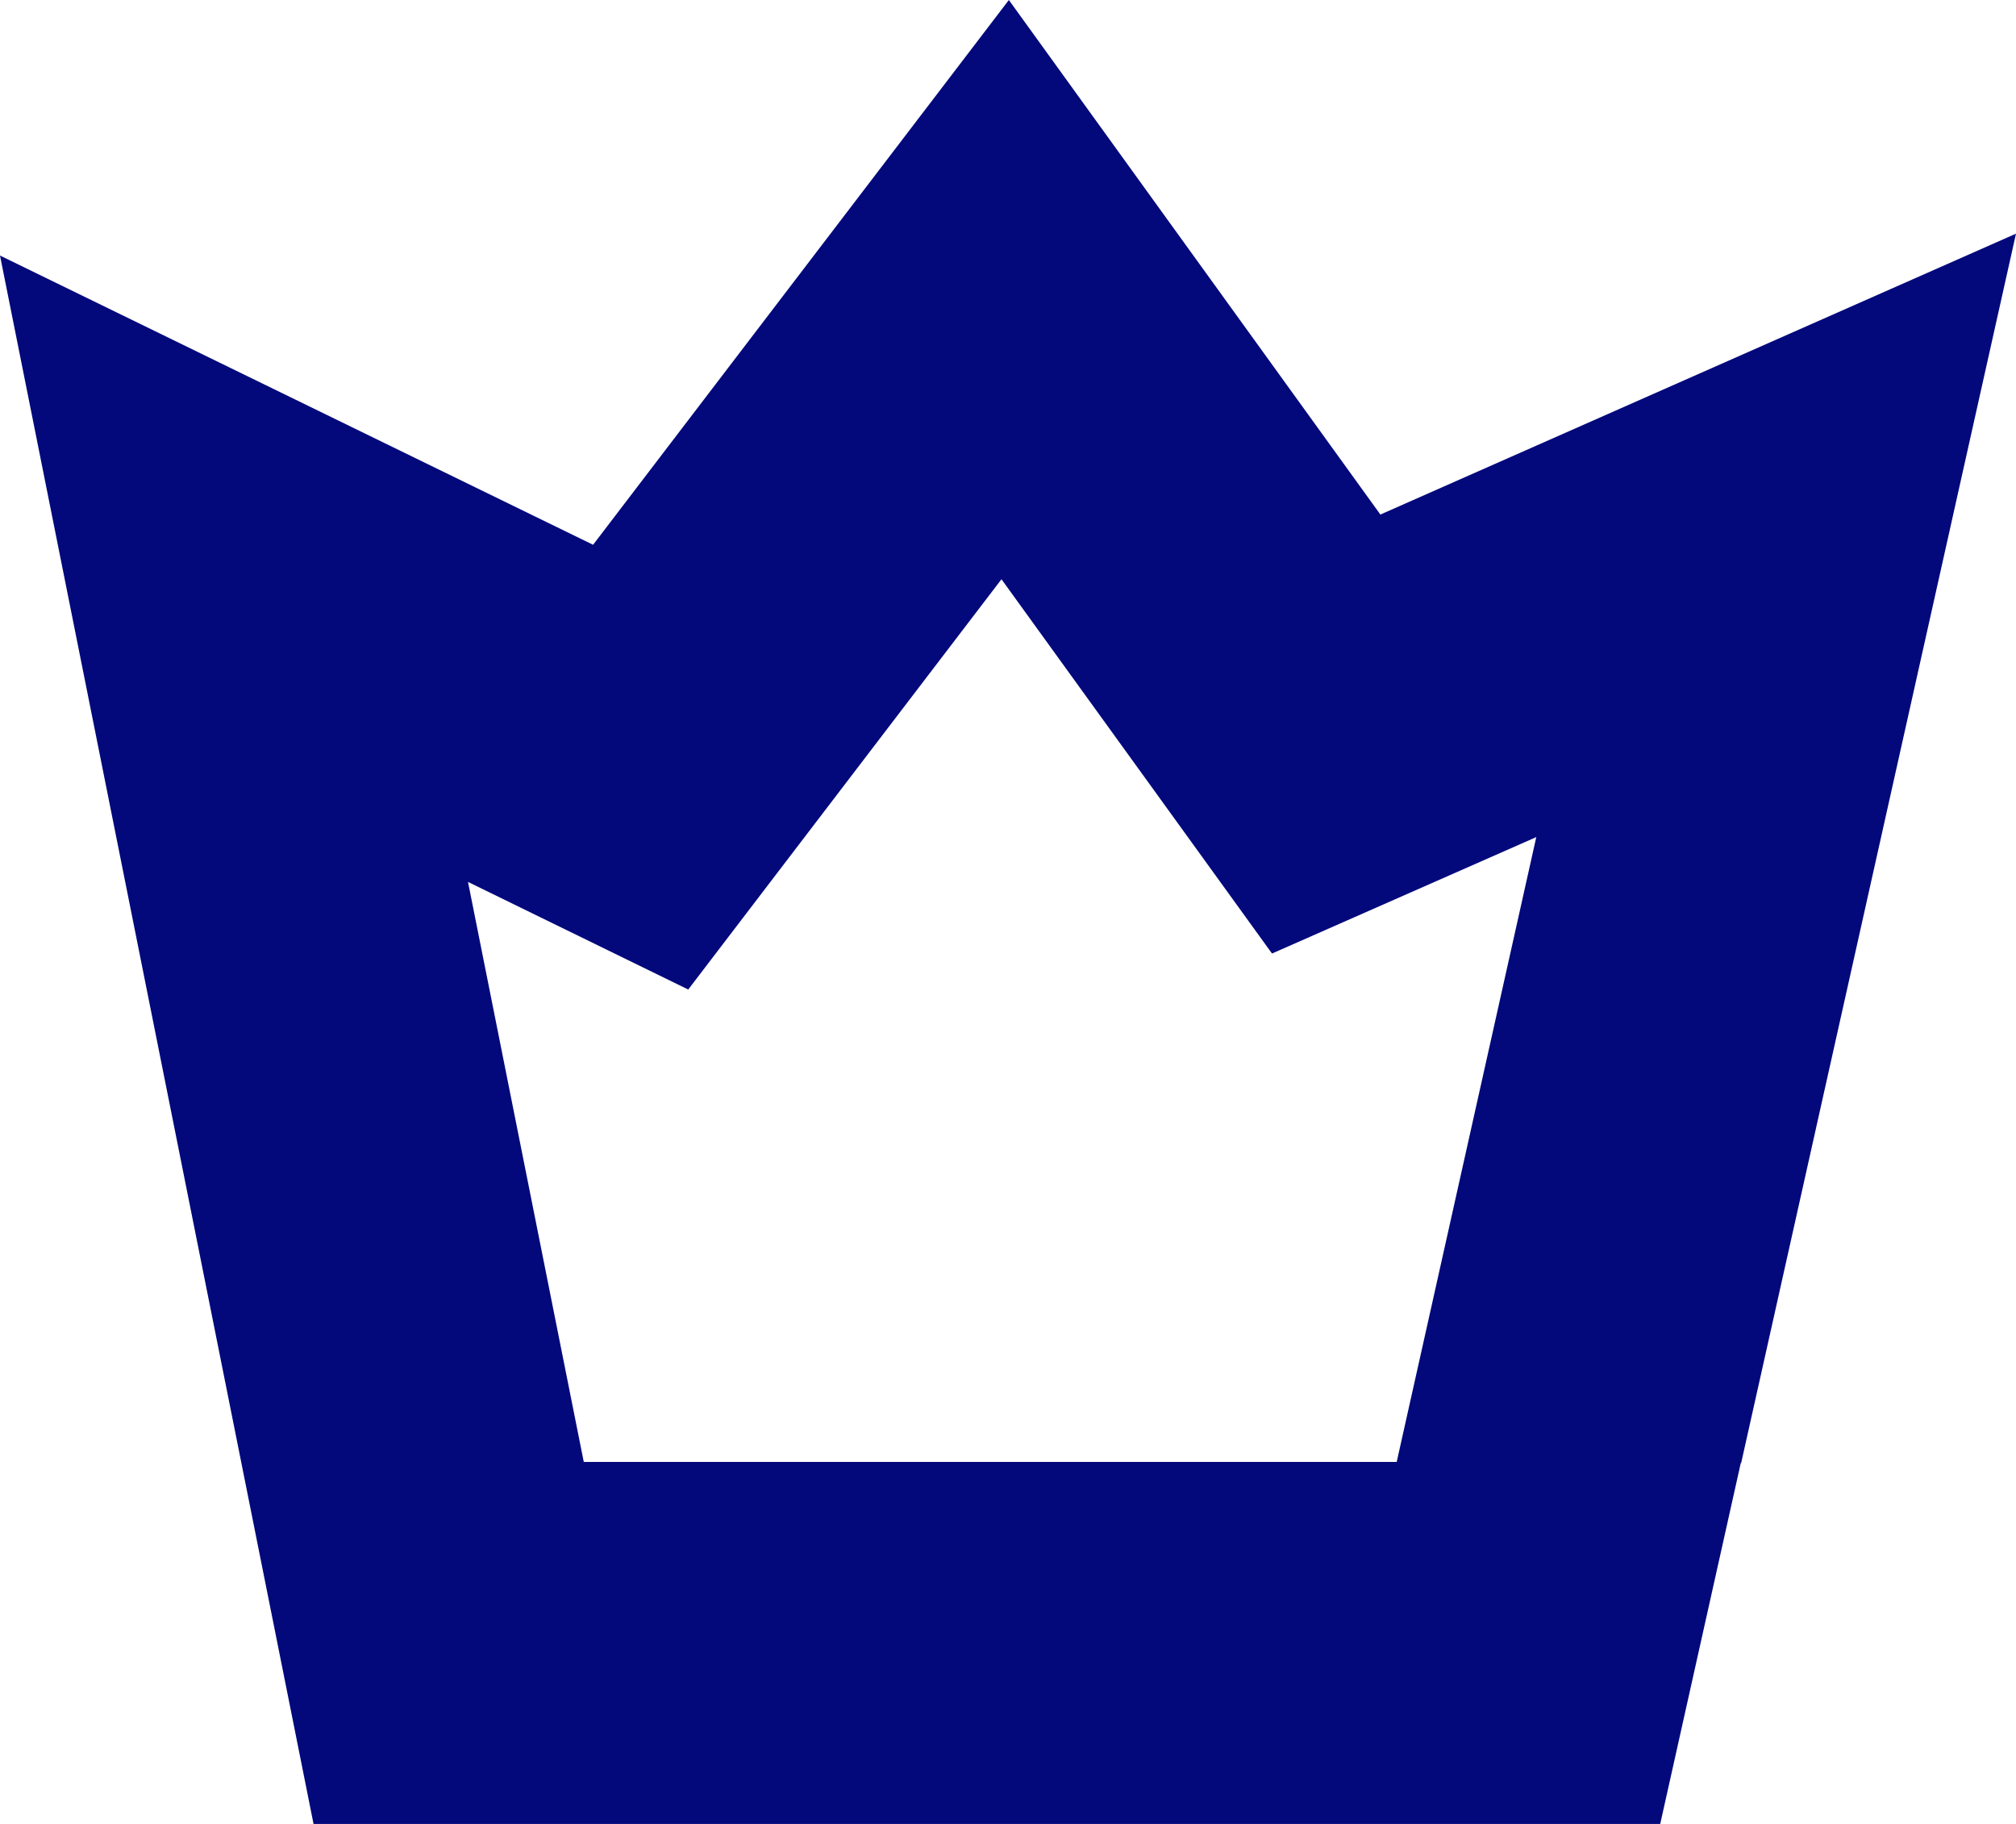 <svg width="21" height="19" viewBox="0 0 21 19" fill="none" xmlns="http://www.w3.org/2000/svg">
<path d="M14.379 5.36L10.509 0L6.178 5.675L0 2.662L3.266 19H17.294L18.133 15.241H18.137L21 2.434L14.379 5.36ZM14.549 15.229H6.081L4.875 9.187L7.169 10.308L10.432 6.034L13.25 9.933L16.003 8.72L14.549 15.229Z" fill="#03097B"/>
</svg>
